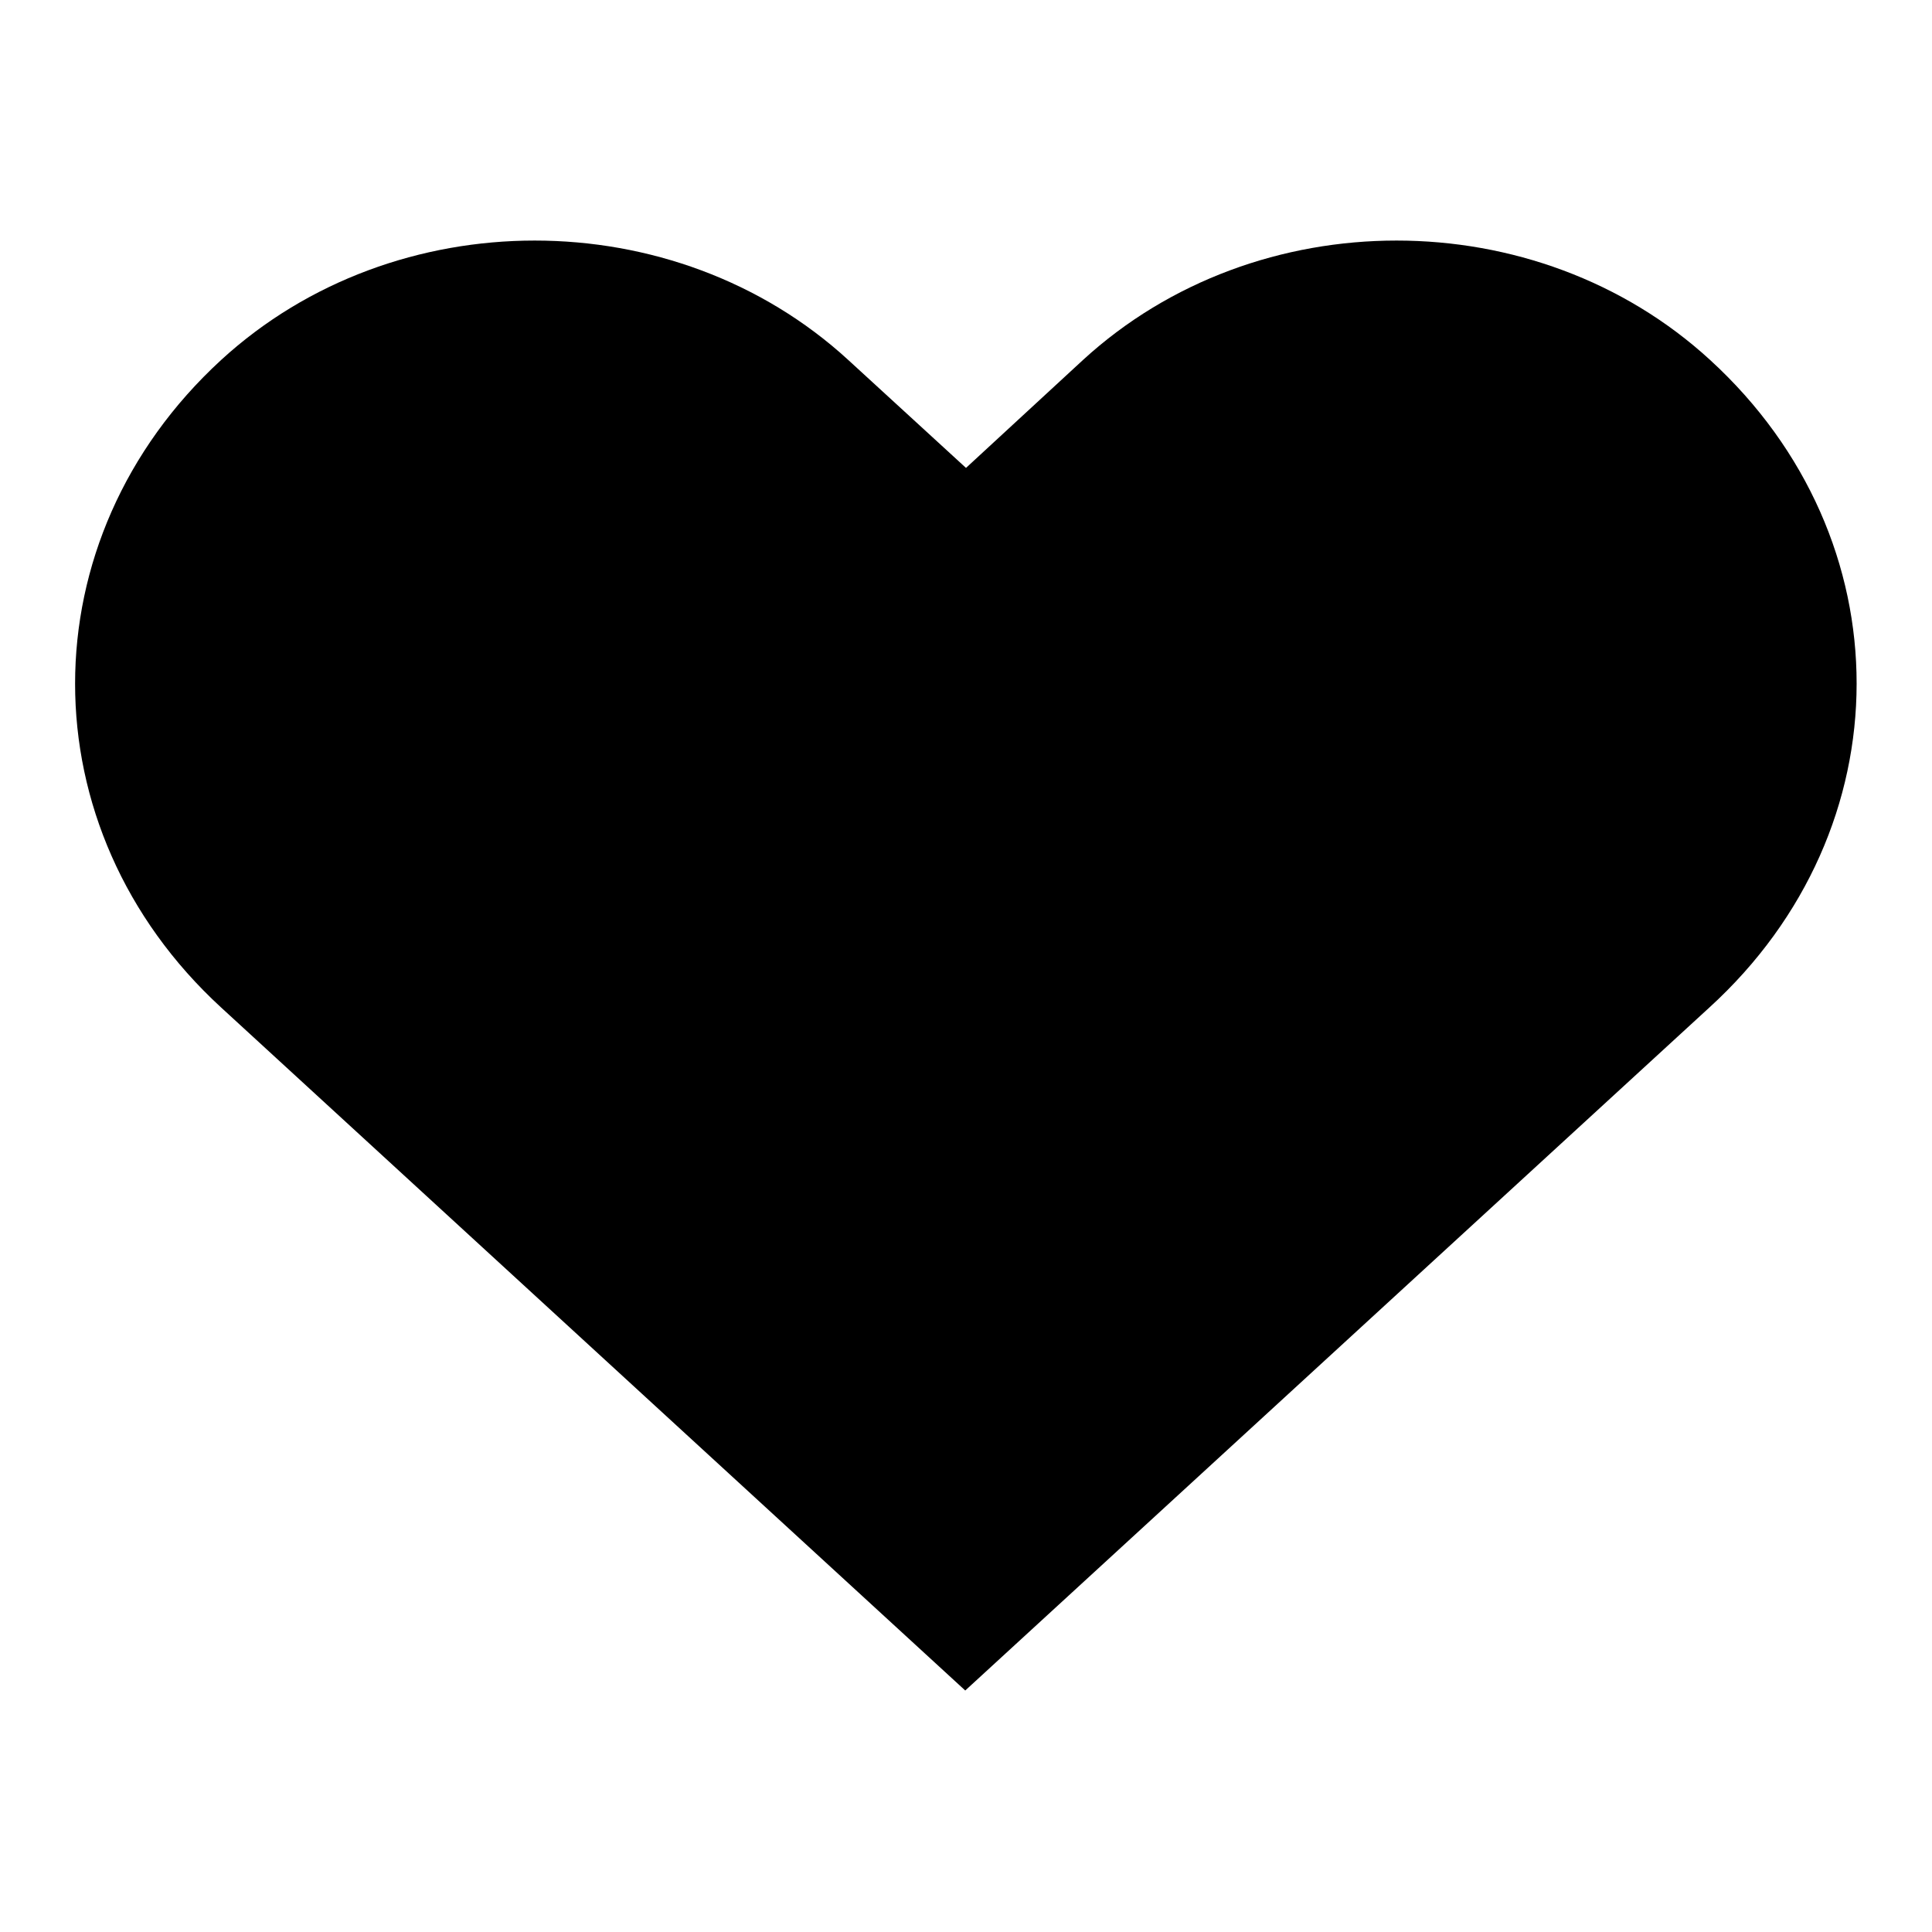 <?xml version="1.0" encoding="utf-8"?>
<!-- Svg Vector Icons : http://www.onlinewebfonts.com/icon -->
<!DOCTYPE svg PUBLIC "-//W3C//DTD SVG 1.1//EN" "http://www.w3.org/Graphics/SVG/1.1/DTD/svg11.dtd">
<svg version="1.1" xmlns="http://www.w3.org/2000/svg" xmlns:xlink="http://www.w3.org/1999/xlink" x="0px" y="0px" viewBox="0 0 256 256" enable-background="new 0 0 256 256" xml:space="preserve">
<g><g><path fill="#000000" d="M226.6,47.7c-23-21.1-60.1-21.1-83.1,0L128,62l-15.6-14.3c-23-21.1-60.1-21.1-83.1,0c-25.8,23.7-25.8,62.1,0,85.8l98.6,90.5l98.6-90.5C252.5,109.8,252.5,71.4,226.6,47.7z"/></g></g>
</svg>
